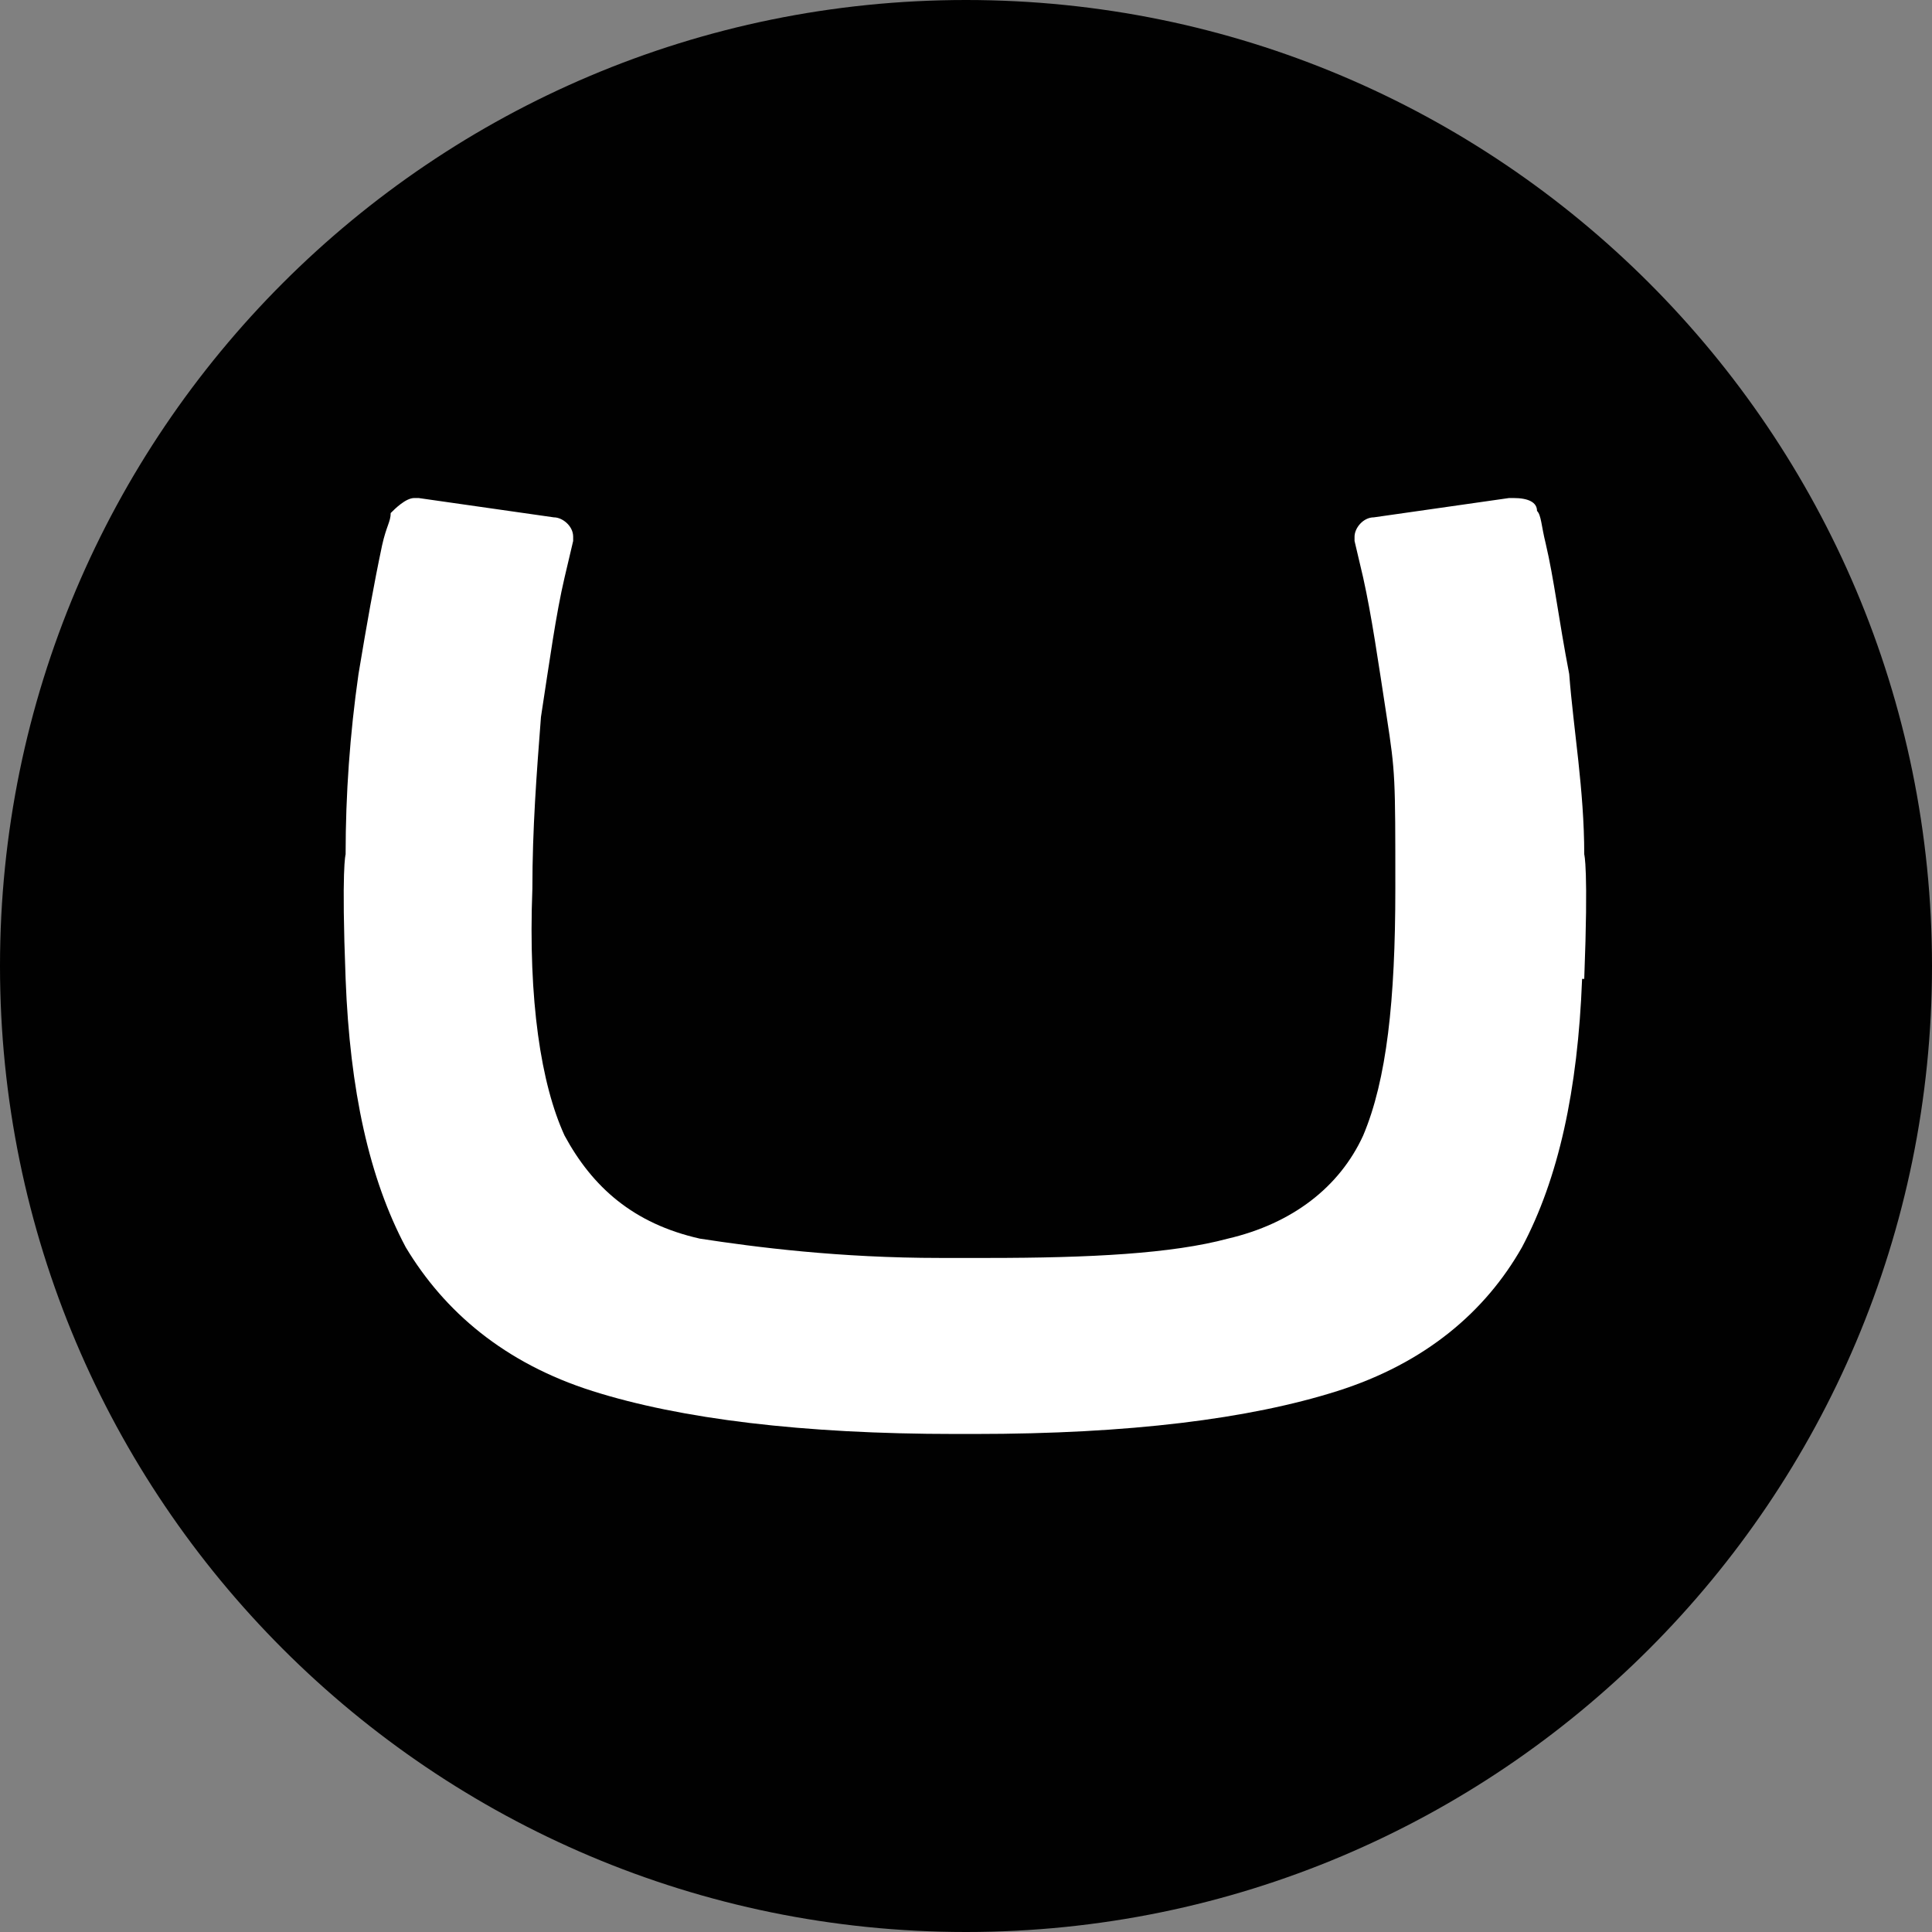 <svg xmlns="http://www.w3.org/2000/svg" width="90" height="90" viewBox="0 0 90 90" fill="none"><rect x="0" y="0" width="90" height="90" fill="#808080" stroke="none"/><path d="M45 90C69.853 90 90 69.853 90 45C90 20.147 69.853 0 45 0C20.147 0 0 20.147 0 45C0 69.853 20.147 90 45 90Z" fill="#010101"></path><path d="M73.7 45.6C73.5 50.8 72.6 54.9 70.9 58.1C69.2 61.1 66.4 63.5 62.3 64.8C58.2 66.1 52.6 66.8 45.4 66.8H44.5C37.4 66.8 31.7 66.1 27.6 64.8C23.5 63.5 20.7 61.1 18.9 58.1C17.2 54.9 16.3 50.8 16.1 45.6C15.9 40.4 16.1 39.8 16.1 39.8C16.1 37 16.3 34.2 16.7 31.4C17.1 29 17.4 27.3 17.8 25.4C18 24.5 18.2 24.3 18.2 23.9C18.4 23.7 18.9 23.2 19.3 23.2H19.5L25.8 24.1C26.2 24.1 26.7 24.5 26.7 25V25.2L26.3 26.9C25.9 28.6 25.6 30.8 25.2 33.4C25 36 24.8 38.6 24.8 41.4C24.6 46.6 25.2 50.5 26.3 52.9C27.6 55.3 29.5 57 32.6 57.7C35.2 58.1 39.1 58.6 43.8 58.6H46C50.8 58.6 54.6 58.4 57.2 57.7C60.2 57 62.4 55.3 63.5 52.9C64.6 50.3 65 46.6 65 41.4C65 36.2 65 36 64.6 33.4C64.2 30.8 63.9 28.7 63.5 26.9L63.1 25.2V25C63.1 24.6 63.5 24.1 64 24.1L70.3 23.2H70.5C71.2 23.2 71.6 23.4 71.6 23.8C71.8 24 71.8 24.5 72 25.3C72.4 27 72.6 28.8 73.1 31.4C73.3 34 73.8 36.8 73.8 39.8C73.8 39.8 74 40.4 73.8 45.6H73.7Z" fill="white"></path></svg>